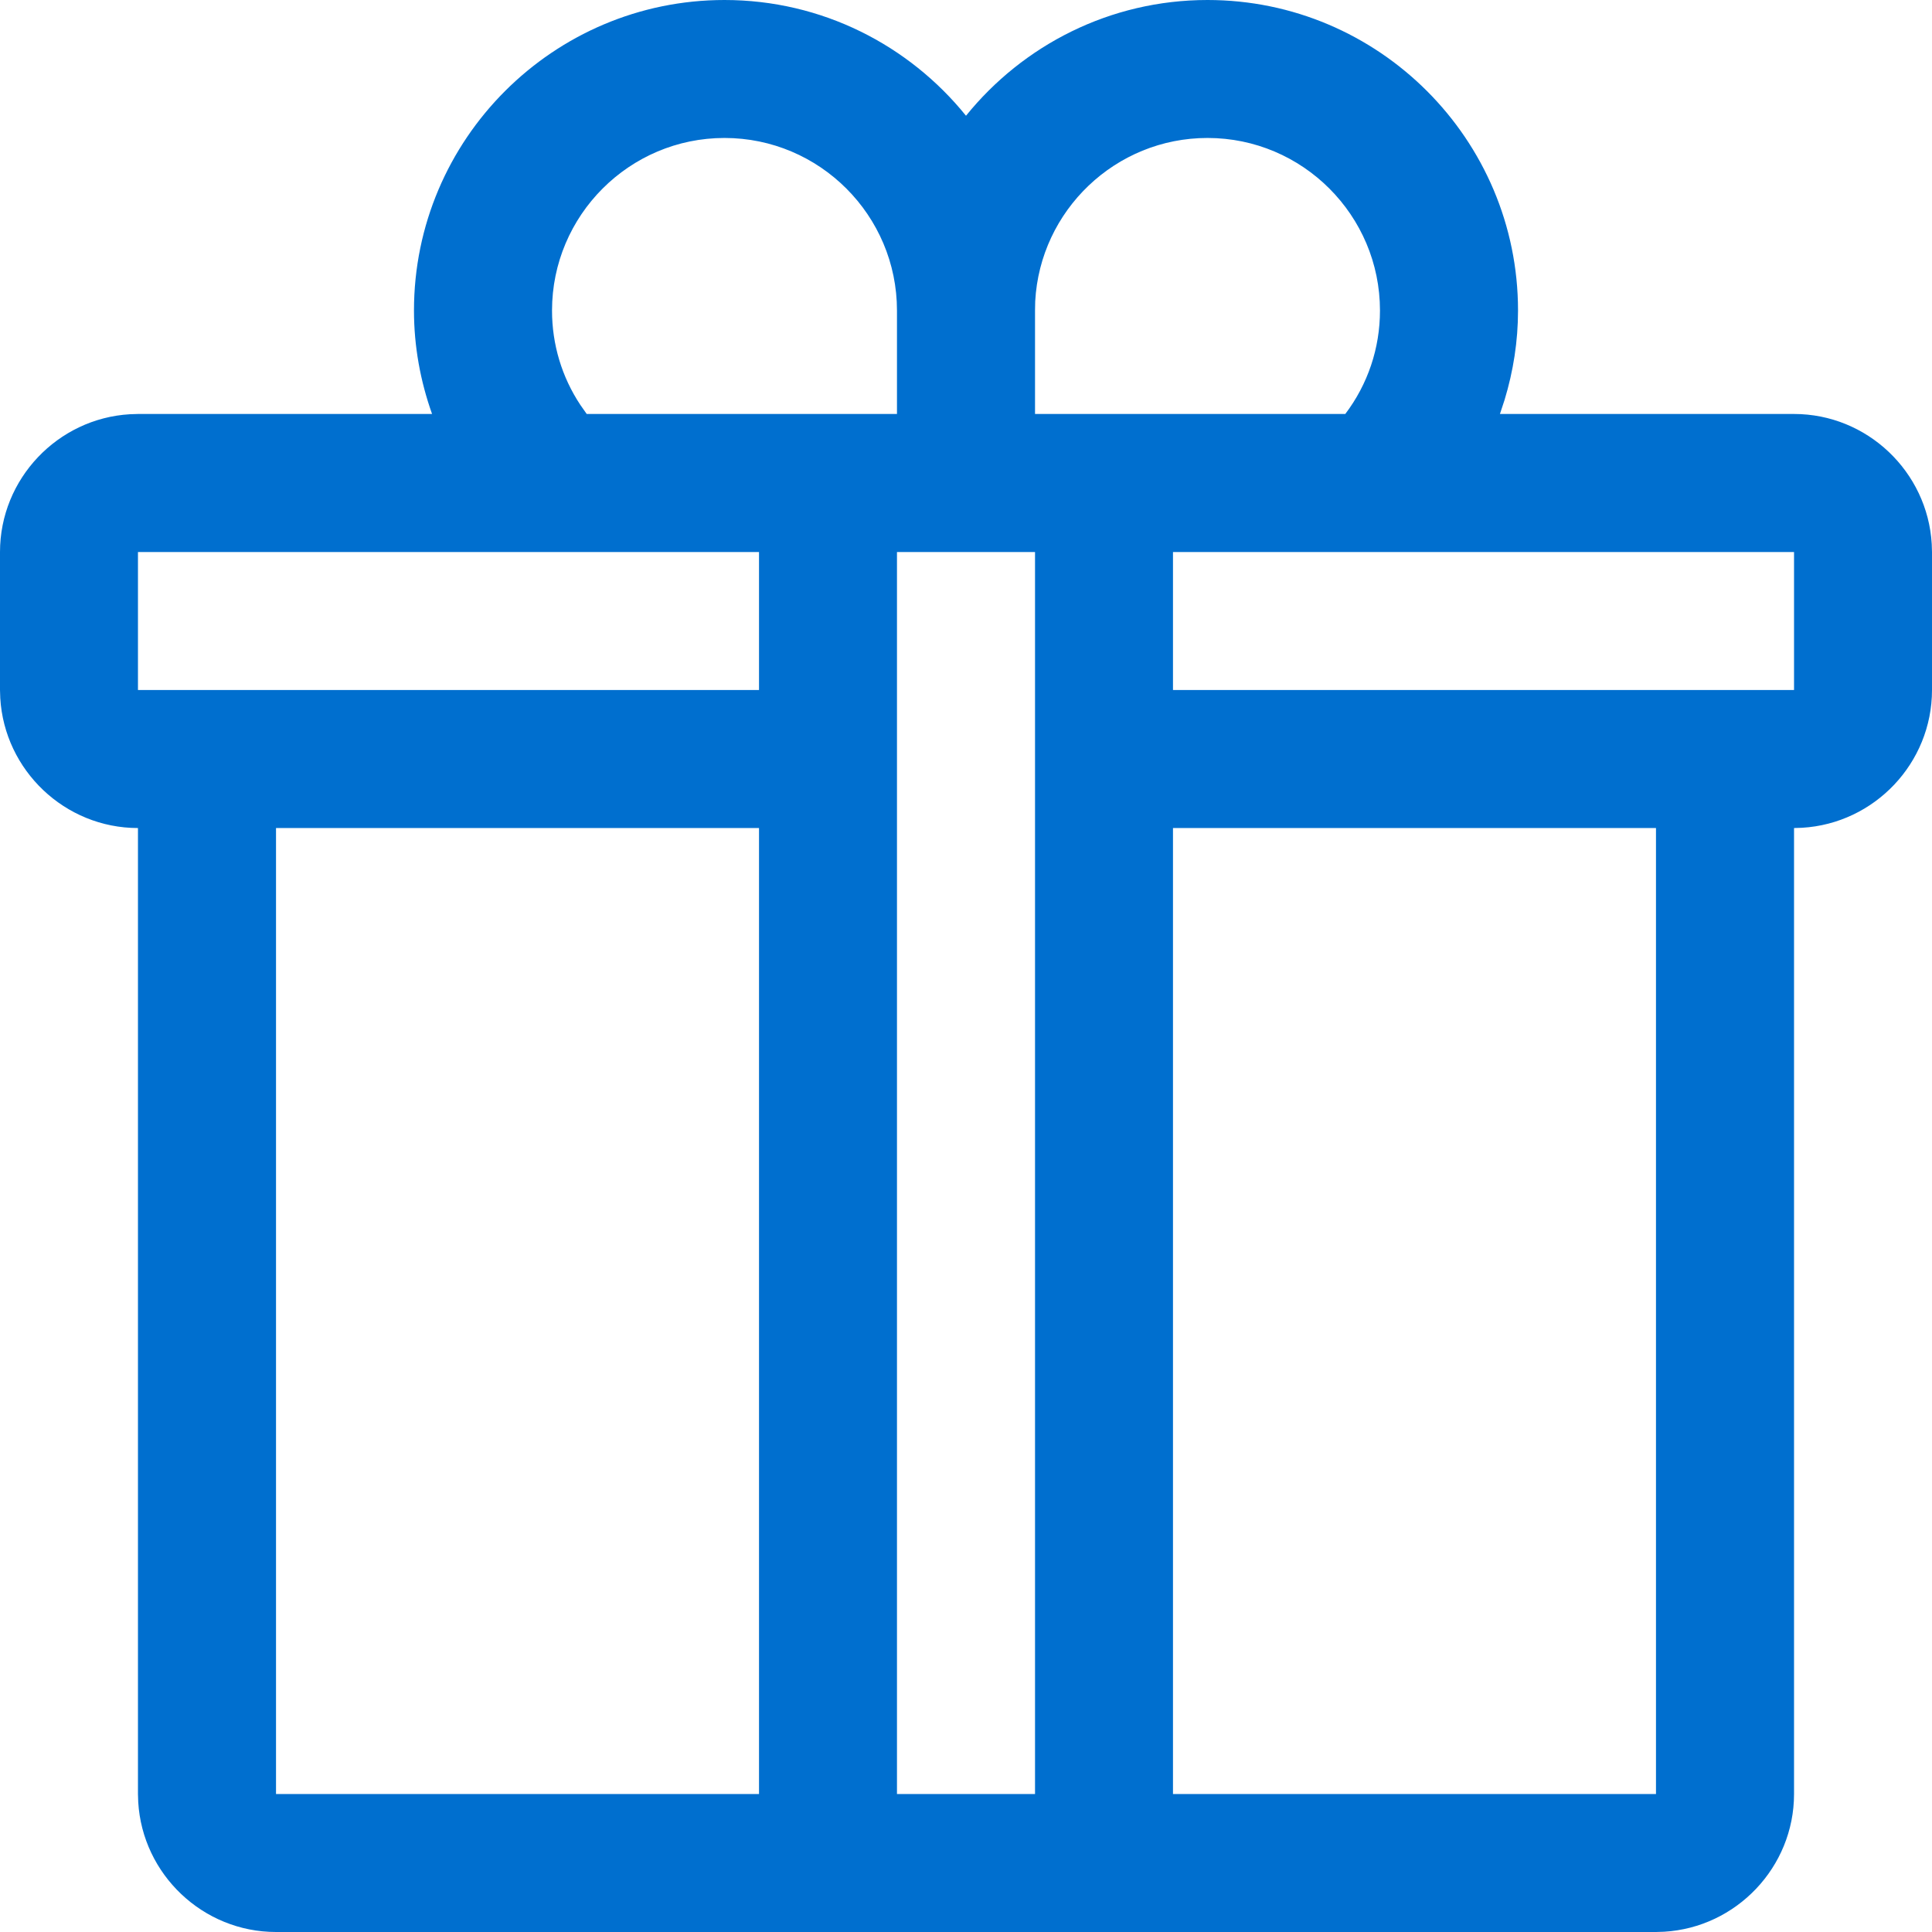 <svg width="22" height="22" viewBox="0 0 22 22" fill="none" xmlns="http://www.w3.org/2000/svg">
<path fill-rule="evenodd" clip-rule="evenodd" d="M17.286 3.536C17.286 1.586 15.7 0 13.75 0C12.64 0 11.649 0.515 11 1.318C10.351 0.515 9.36 0 8.25 0C6.301 0 4.714 1.586 4.714 3.536C4.714 3.944 4.787 4.34 4.92 4.714H1.571L1.479 4.717C0.658 4.765 0 5.452 0 6.286V7.857L0.003 7.949C0.051 8.771 0.738 9.429 1.571 9.429V20.429L1.574 20.52C1.622 21.342 2.309 22 3.143 22H18.857L18.949 21.997C19.771 21.949 20.429 21.262 20.429 20.429V9.429L20.52 9.426C21.343 9.378 22 8.691 22 7.857V6.286L21.997 6.194C21.949 5.372 21.262 4.714 20.429 4.714H17.08L17.133 4.553C17.232 4.227 17.286 3.886 17.286 3.536ZM13.357 9.429H18.857V20.429H13.357V9.429ZM8.643 9.429H3.143V20.429H8.643V9.429ZM13.357 6.286H20.429V7.857H13.357V6.286ZM11.786 6.286H10.214V20.429H11.786V6.286ZM1.571 6.286H8.643V7.857H1.571V6.286ZM13.75 1.571C12.702 1.571 11.843 2.397 11.788 3.432L11.786 3.536V4.714H15.319C15.576 4.375 15.714 3.965 15.714 3.536C15.714 2.453 14.833 1.571 13.75 1.571ZM6.286 3.536C6.286 2.453 7.167 1.571 8.25 1.571C9.333 1.571 10.214 2.453 10.214 3.536V4.714H6.681L6.608 4.61C6.398 4.293 6.286 3.922 6.286 3.536Z" fill="#006FCF"/>
</svg>
